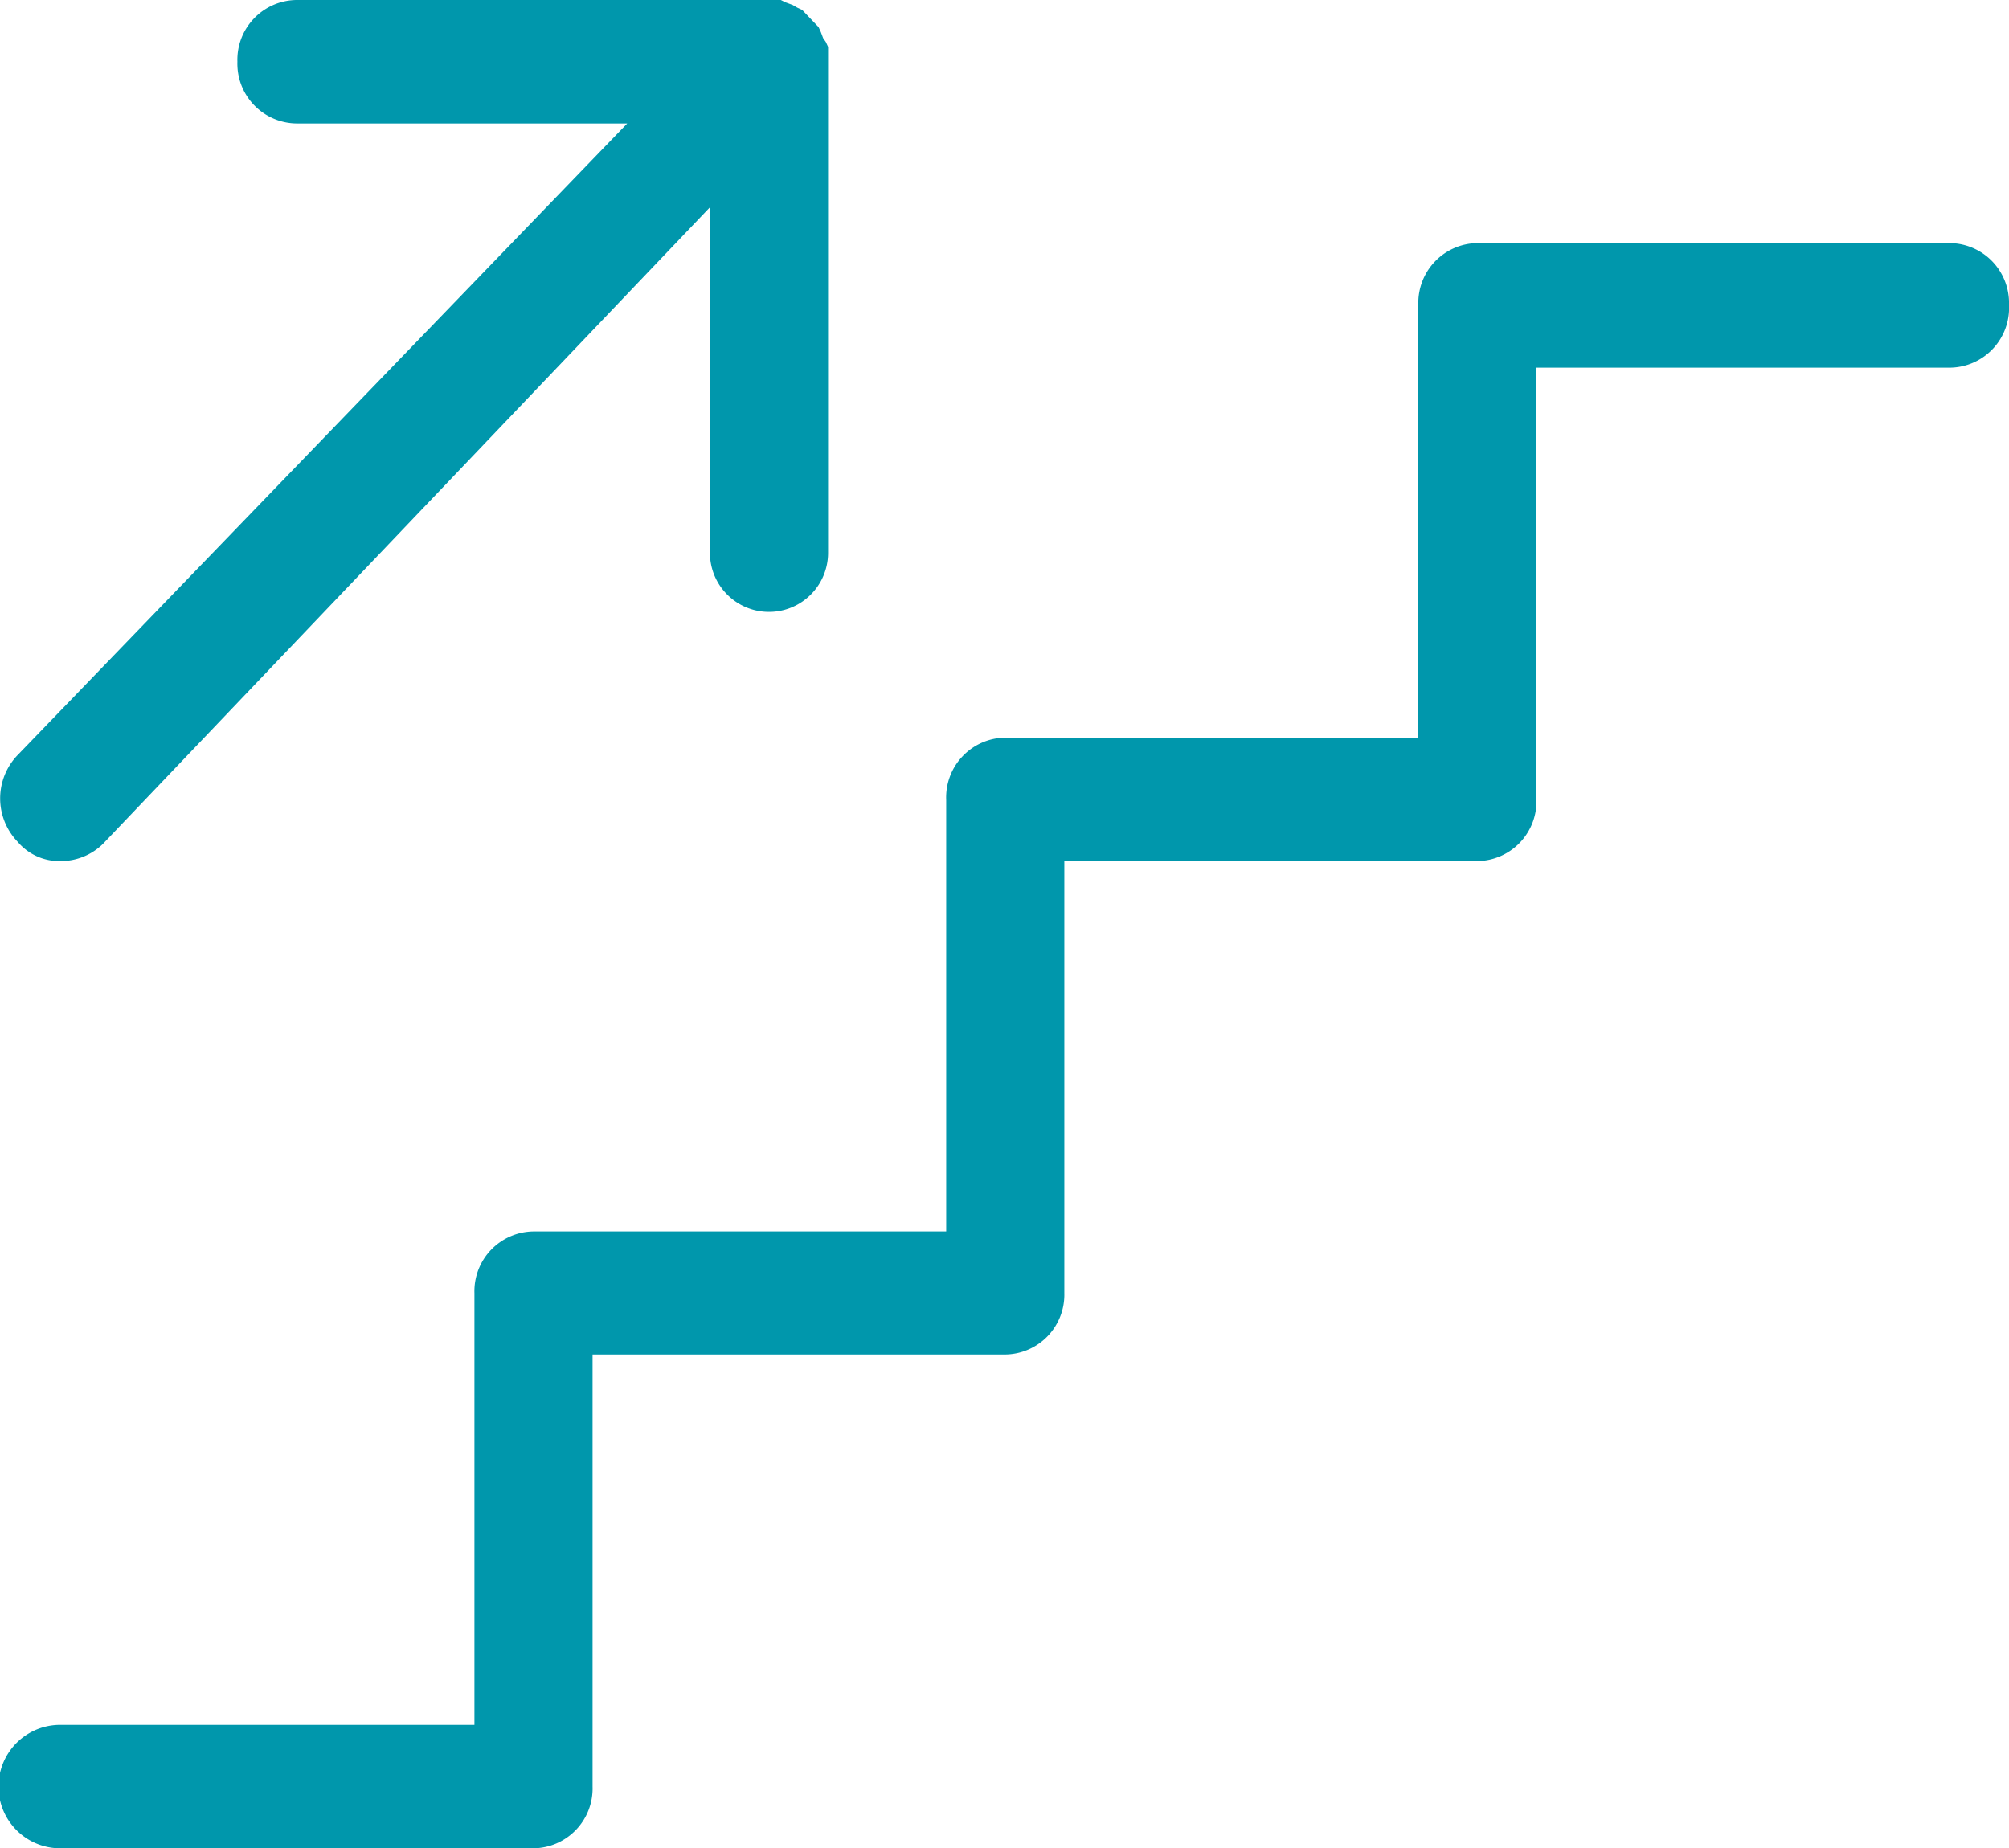 <svg xmlns="http://www.w3.org/2000/svg" viewBox="0 0 52.72 48.51"><defs><style>.cls-1{fill:#0097ac;}</style></defs><g id="Calque_2" data-name="Calque 2"><g id="Calque_1-2" data-name="Calque 1"><path class="cls-1" d="M40.32,21V9.65H51.17A1.57,1.57,0,0,0,52.72,8a1.57,1.57,0,0,0-1.55-1.62H38.77A1.57,1.57,0,0,0,37.22,8V19.36H26.38A1.57,1.57,0,0,0,24.83,21V32.32H14a1.57,1.57,0,0,0-1.55,1.62V45.27H1.58a1.62,1.62,0,0,0,0,3.24H14a1.57,1.57,0,0,0,1.55-1.62V35.55H26.38a1.57,1.57,0,0,0,1.55-1.61V22.6H38.77A1.57,1.57,0,0,0,40.32,21"/><path class="cls-1" d="M1.58,22.6a1.58,1.58,0,0,0,1.12-.45L18.63,5.44v9.07a1.55,1.55,0,1,0,3.1,0V1.23l-.06-.13L21.6,1,21.54.84,21.48.71,21.05.26,20.92.2,20.8.13,20.61.06,20.49,0H7.78A1.57,1.57,0,0,0,6.23,1.62,1.57,1.57,0,0,0,7.78,3.24h8.68L.46,19.82a1.64,1.64,0,0,0,0,2.27,1.43,1.43,0,0,0,1.12.51"/></g></g></svg>